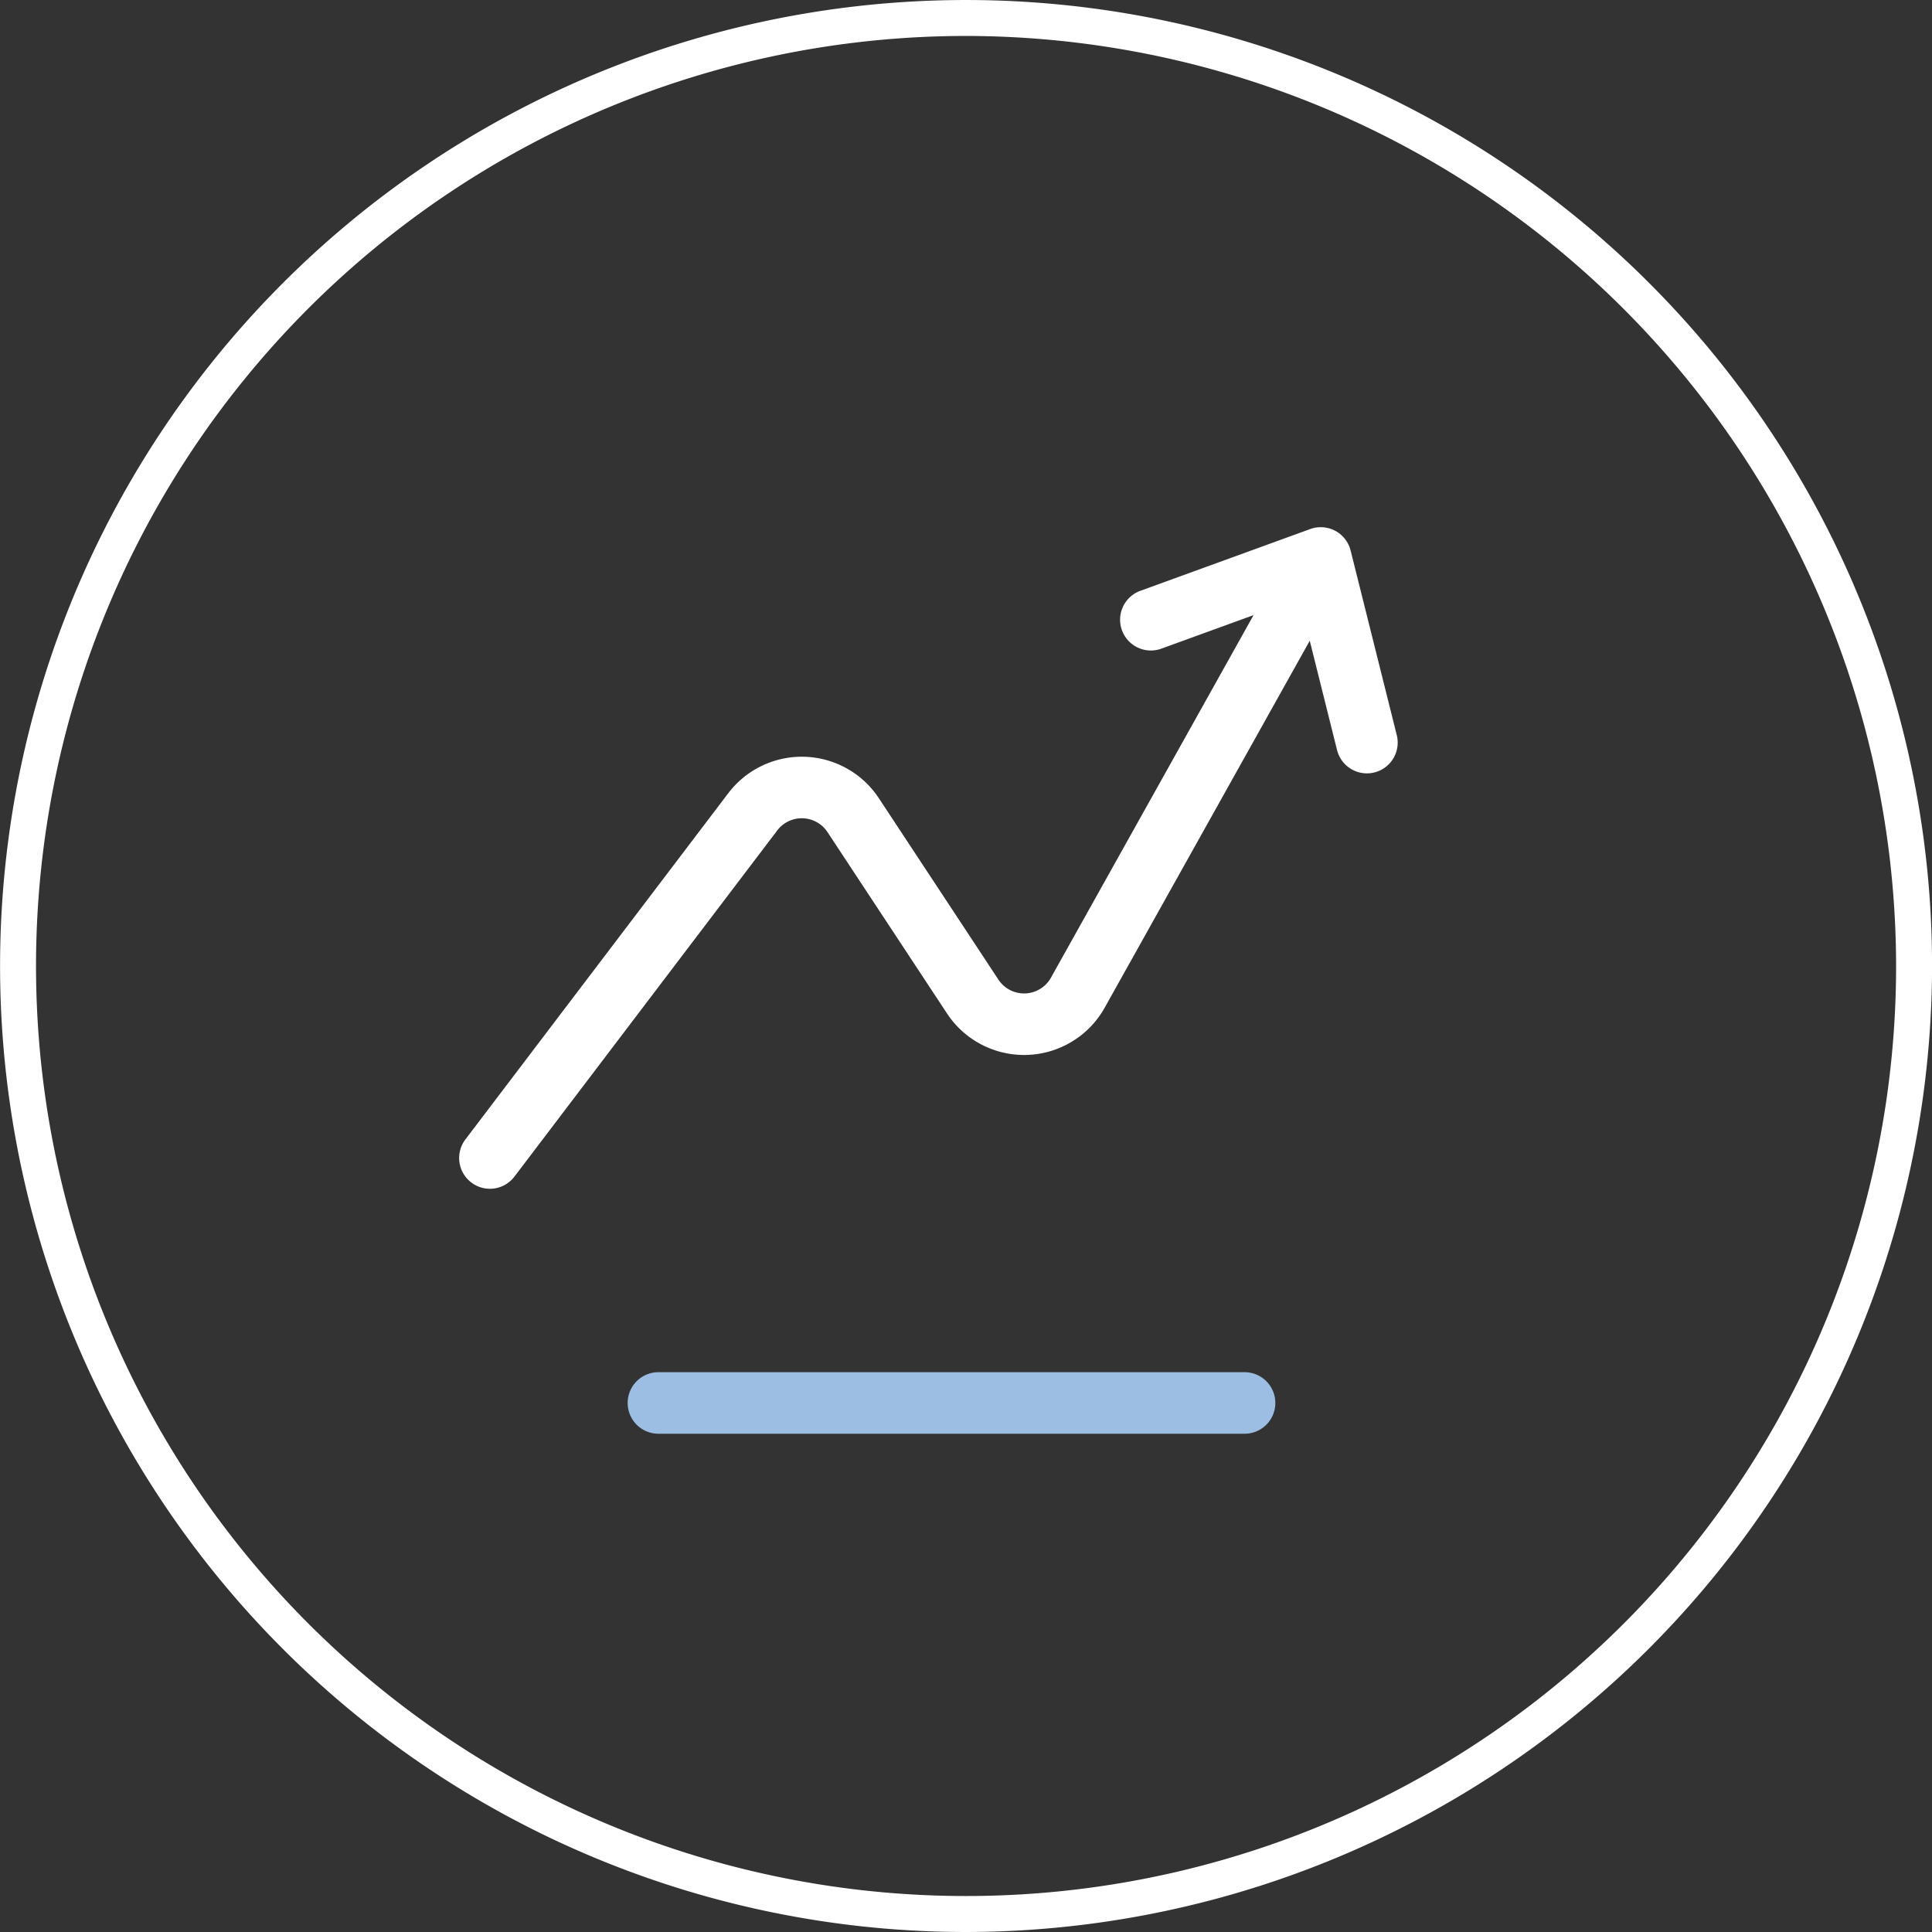 <svg xmlns="http://www.w3.org/2000/svg" width="107.471" height="107.471" viewBox="0 0 107.471 107.471">
  <rect x="0" y="0" width="107.471" height="107.471" fill="#333333" stroke="none"/>
  <g id="Groupe_98" data-name="Groupe 98" transform="translate(-200.262 -3048.044)">
    <path id="Tracé_11" data-name="Tracé 11" d="M254,3155.515a53.735,53.735,0,1,1,53.736-53.735A53.8,53.8,0,0,1,254,3155.515Zm0-105.471a51.735,51.735,0,1,0,51.736,51.736A51.794,51.794,0,0,0,254,3050.044Z" fill="#fff"/>
    <g id="Groupe_36" data-name="Groupe 36">
      <path id="Tracé_18" data-name="Tracé 18" d="M275.392,3078.666a1.711,1.711,0,0,0-2.245-1.193l-9.415,3.423a1.712,1.712,0,1,0,1.17,3.217l5.091-1.851-11.27,20.167a1.711,1.711,0,0,1-2.923.107l-6.65-10.089a5.135,5.135,0,0,0-8.377-.279l-14.621,19.257a1.711,1.711,0,0,0,2.726,2.07l14.621-19.257a1.712,1.712,0,0,1,2.793.093l6.649,10.089a5.136,5.136,0,0,0,8.771-.321l11.407-20.412,1.519,6.08a1.712,1.712,0,0,0,3.322-.831Z" fill="#fff" fill-rule="evenodd"/>
      <path id="Tracé_19" data-name="Tracé 19" d="M236.93,3124.375a1.712,1.712,0,1,0,0,3.423h32.522a1.712,1.712,0,1,0,0-3.423Z" fill="#9cbee3" fill-rule="evenodd"/>
    </g>
  </g>
</svg>
